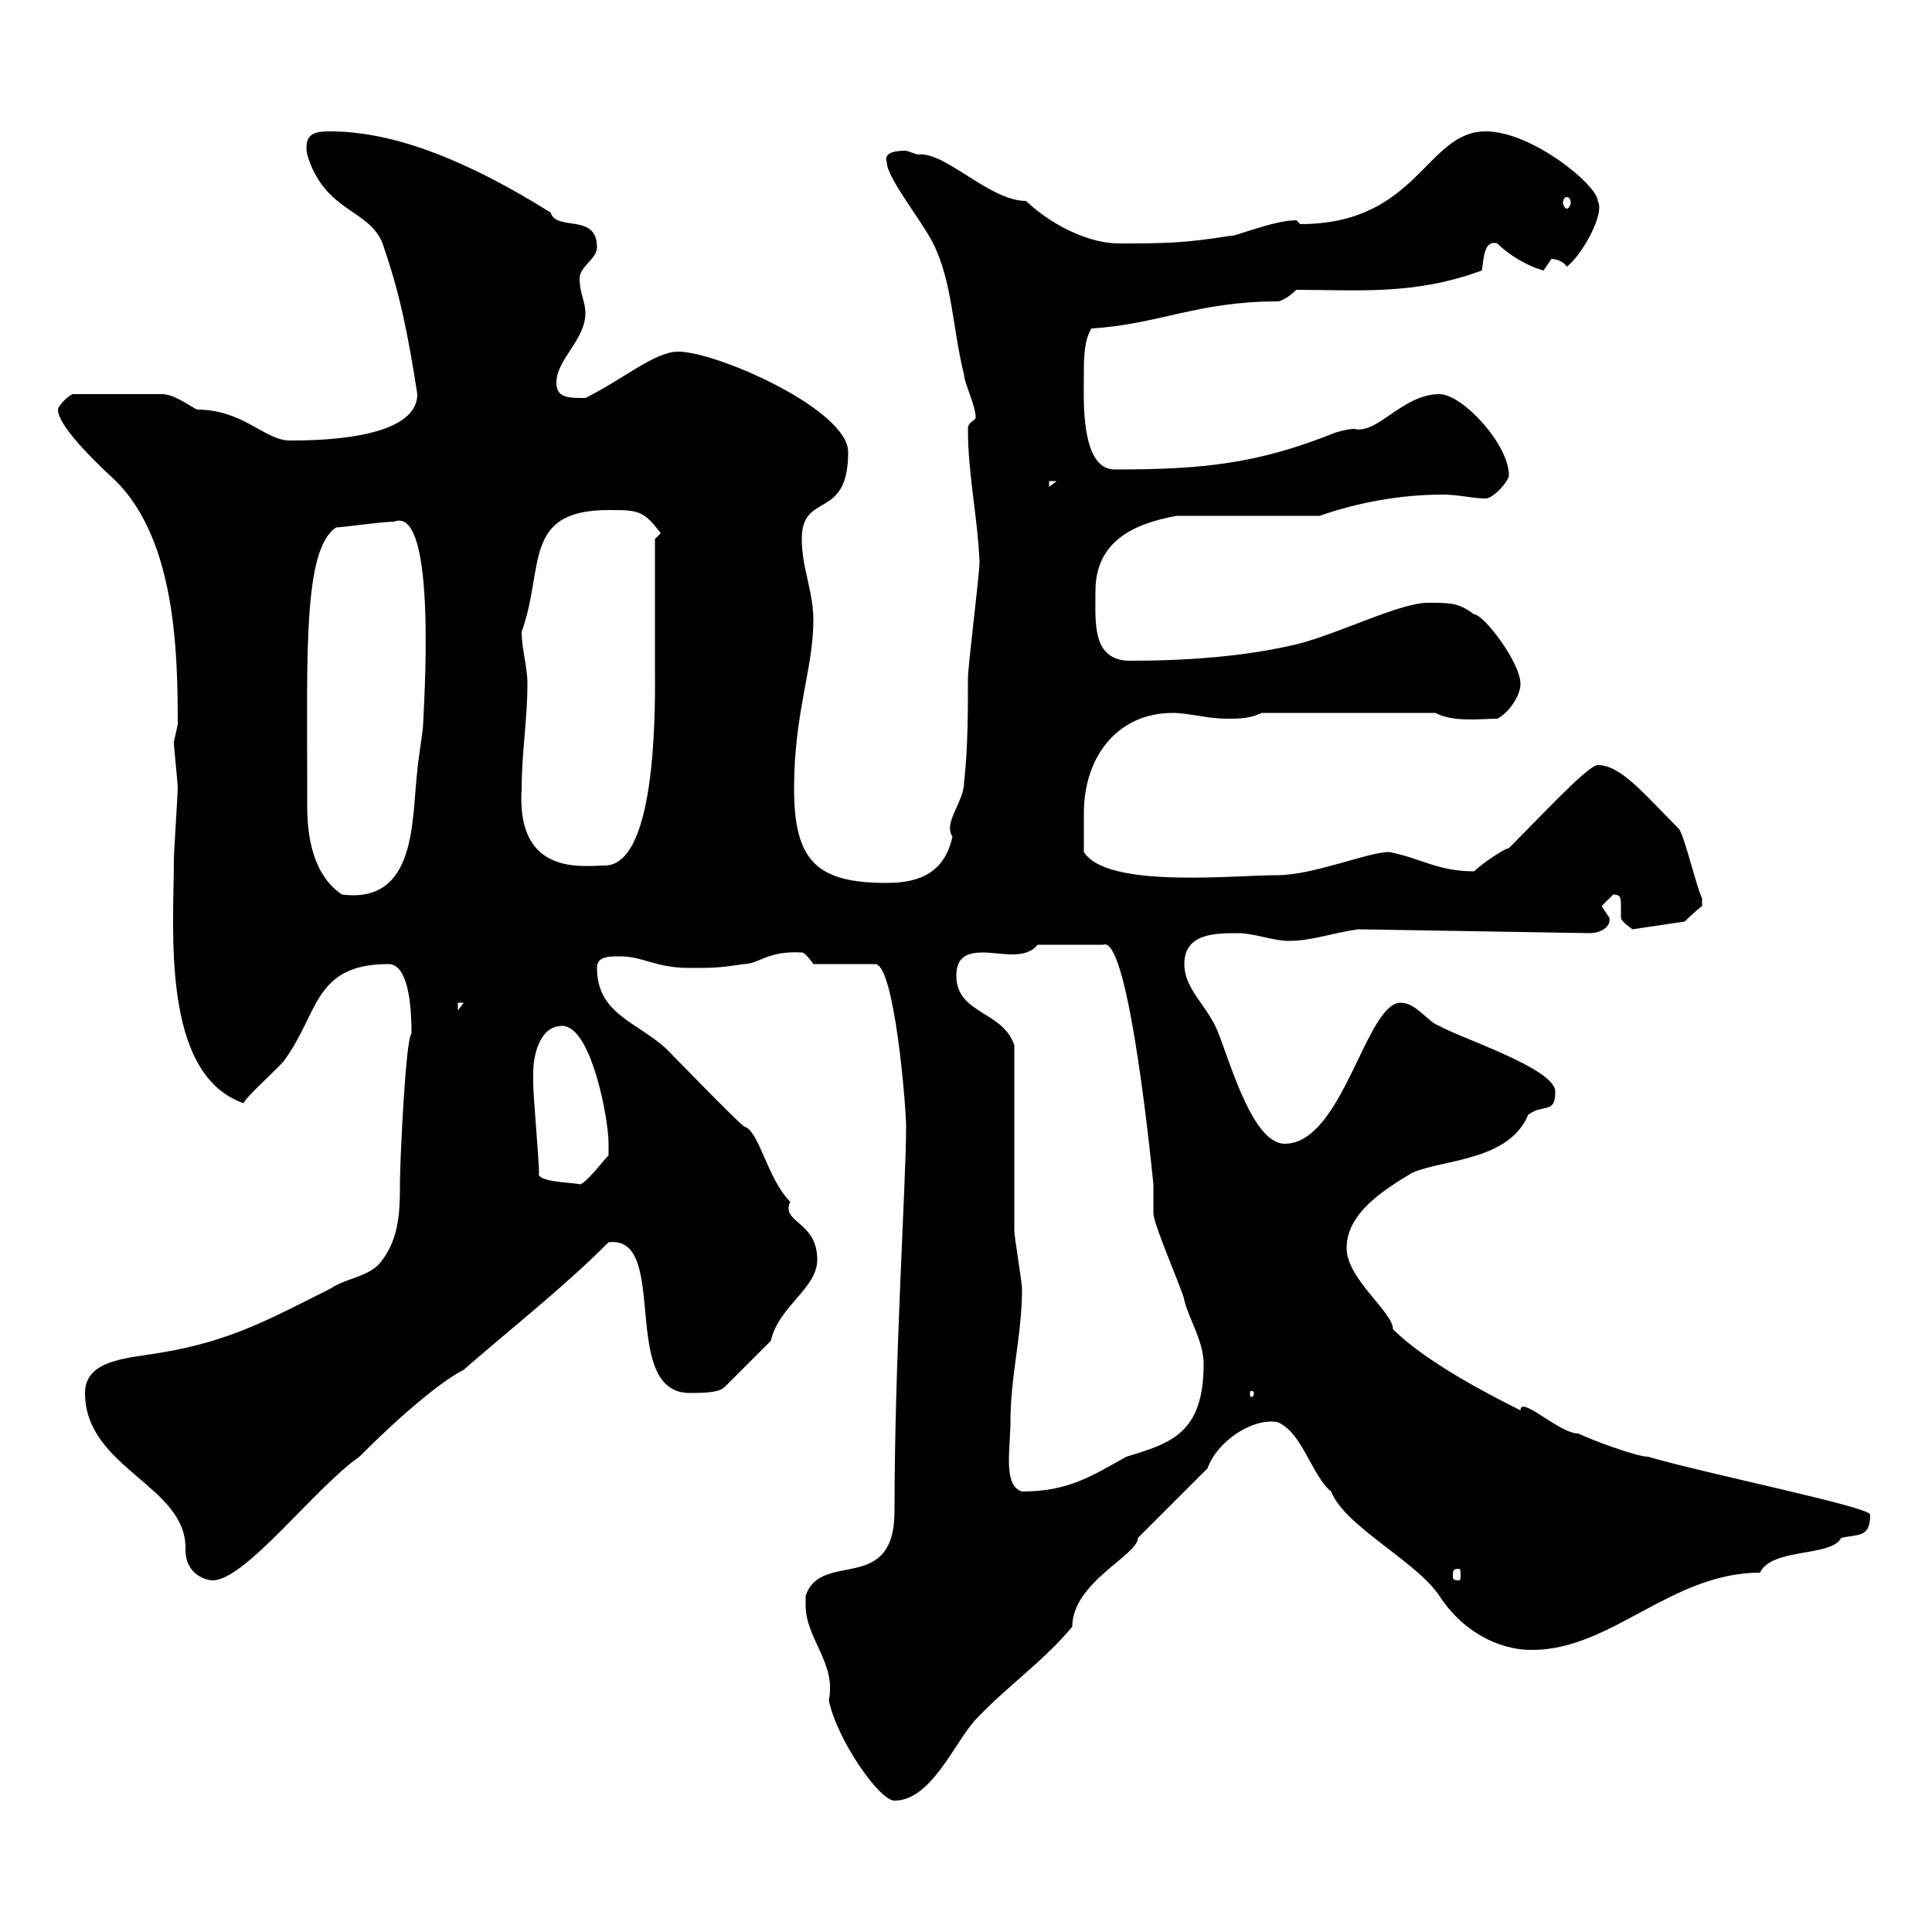 <svg xmlns="http://www.w3.org/2000/svg" xmlns:xlink="http://www.w3.org/1999/xlink" width="300" height="300"><path d="M125.10 247.80C125.10 248.40 125.10 248.70 125.10 249.30C125.10 254.40 129.90 258.30 128.70 264C129.90 270 136.50 279.60 138.90 279.60C144.60 279.60 148.20 270.60 151.50 267C156.30 261.90 162 258 166.50 252.60C166.50 245.70 176.70 241.50 176.70 238.80L187.50 228C189 223.80 194.40 220.20 198.30 220.80C202.20 222.30 203.70 229.20 206.70 231.60C208.80 237 219.90 242.40 223.50 247.80C226.80 252.90 232.20 256.20 237.90 256.20C250.20 256.20 259.50 244.20 273.30 244.20C275.10 240.30 284.40 241.80 285.90 238.80C288.60 238.20 290.40 238.80 290.40 235.20C290.40 234 265.20 228.90 255.90 226.20C254.10 226.20 246.90 223.50 245.10 222.60C242.10 222.60 236.10 216.60 236.10 219C231.30 216.60 221.40 211.50 216.30 206.40C216.30 203.70 209.10 198.60 209.10 193.80C209.10 188.40 214.80 184.80 219.30 182.10C224.10 180 234.30 180.30 237.30 173.10C239.70 171.30 241.50 173.10 241.50 169.50C241.50 165.90 226.50 161.10 223.50 159.30C221.70 158.70 219.90 155.70 217.50 155.70C212.10 155.70 208.50 177.60 199.50 177.60C194.10 177.60 190.50 162.90 188.70 159.30C186.90 155.70 183.90 153.30 183.90 149.70C183.90 144.90 188.70 144.90 192.30 144.90C194.70 144.90 197.70 146.10 200.10 146.10C203.70 146.10 206.70 144.90 210.90 144.30L246.90 144.90C248.40 144.90 250.20 144 249.90 142.50C249.90 142.50 248.70 140.70 248.70 140.70C248.70 140.70 250.50 138.90 250.50 138.90C251.70 138.90 251.70 139.50 251.70 140.70C251.70 141.30 251.70 142.20 251.70 142.50C251.70 143.10 253.50 144.30 253.50 144.30L261.60 143.10C261.60 143.10 263.40 141.30 264.30 140.70C264.30 139.50 264.30 139.50 264.30 139.50C263.40 137.70 261.60 129.90 260.70 128.70C255.30 123.30 251.70 118.80 248.10 118.80C246.60 118.80 239.10 126.90 234.30 131.70C233.70 131.70 230.10 134.10 228.90 135.30C223.20 135.30 220.50 133.20 215.70 132.30C212.40 132.30 204 135.90 198.30 135.90C191.40 135.90 171.90 138 168.30 132.30C168.30 130.50 168.30 128.40 168.30 126.30C168.30 117.30 173.70 110.70 182.10 110.70C184.50 110.70 187.50 111.60 190.50 111.60C192.30 111.60 194.10 111.60 195.90 110.70L222.90 110.70C225.60 112.20 230.10 111.60 232.50 111.60C234.30 110.70 236.10 108 236.10 106.20C236.10 102.90 230.40 95.40 228.90 95.40C226.50 93.60 225.30 93.60 221.70 93.60C217.50 93.60 208.50 98.10 201.90 99.90C193.50 102 183.90 102.60 175.50 102.60C169.50 102.60 170.10 96.60 170.10 91.80C170.10 84 176.10 81.30 182.70 80.10L204.90 80.10C210.90 78 217.50 76.80 224.10 76.80C226.50 76.80 228.60 77.40 230.70 77.40C231.90 77.40 234.30 74.70 234.30 73.80C234.30 69 227.10 61.20 223.50 61.20C217.80 61.20 213.90 67.50 210.30 66.60C209.10 66.60 207.30 67.20 207.30 67.20C195.30 72 186.90 72.90 173.10 72.90C167.70 72.90 168.30 61.80 168.30 58.20C168.30 55.80 168.30 52.80 169.50 51C179.70 50.40 186 46.80 198.30 46.80C199.50 46.80 201.30 45 201.30 45C210.60 45 219.60 45.90 230.10 42C230.40 40.20 230.40 37.20 232.50 37.80C234.30 39.60 237.30 41.40 239.70 42C239.70 42 240.90 40.20 240.90 40.20C241.50 40.20 242.70 40.50 243.30 41.40C245.40 39.90 249.30 33.30 248.10 31.20C248.10 28.80 237.90 20.40 230.70 20.40C221.40 20.40 220.20 34.80 201.90 34.80C201.90 34.80 201.30 34.20 201.30 34.20C197.70 34.20 191.40 36.90 191.10 36.60C183.90 37.80 180.30 37.80 173.70 37.80C169.50 37.80 163.80 35.40 159.30 31.20C153.60 31.20 146.70 23.40 142.50 24C142.50 24 140.70 23.40 140.70 23.40C137.70 23.40 137.40 24.30 137.70 25.20C137.70 27.60 143.10 34.20 144.90 37.80C147.90 43.80 147.90 51 149.70 58.20C149.70 59.40 151.50 63 151.50 64.80C151.50 65.40 150.30 65.40 150.30 66.60C150.30 73.80 151.80 80.10 152.10 87.30C152.10 89.10 150.30 103.50 150.30 105.30C150.30 110.70 150.30 116.10 149.70 121.50C149.70 124.50 146.40 127.80 147.90 129.90C146.70 135.30 143.10 137.10 137.70 137.10C126.90 137.10 123.30 133.80 123.30 122.40C123.30 110.70 126.30 103.80 126.30 96.30C126.30 91.80 124.50 88.20 124.50 83.70C124.50 76.20 131.70 81 131.70 70.20C131.70 63.60 111.30 54.60 105.30 54.60C101.70 54.60 96.90 58.80 90.90 61.80C88.20 61.80 86.40 61.80 86.40 59.40C86.40 55.80 90.90 52.80 90.90 48.60C90.90 46.80 90 45.60 90 43.20C90 41.40 92.70 40.20 92.70 38.40C92.70 33 86.40 36 85.50 33C73.50 25.50 61.80 20.40 51.30 20.40C48.90 20.40 47.10 20.70 47.70 24C50.40 33 57.30 32.40 59.40 37.80C62.10 45.60 63.30 51.60 64.80 61.20C64.80 68.40 48.60 68.40 45 68.40C41.10 68.40 37.80 63.60 30.60 63.60C29.40 63 27 61.20 25.20 61.20L11.40 61.20C10.80 61.20 9 63 9 63.60C9 66 14.10 71.10 18 74.70C27.30 84 27.60 101.40 27.60 112.50C27.60 112.50 27 115.20 27 115.20C27 116.10 27.60 121.50 27.60 122.40C27.60 123.30 27 132.30 27 133.50C27 144 24.90 166.80 37.80 171.30C38.40 170.10 43.20 165.90 44.10 164.70C49.50 157.50 48.60 149.70 60.30 149.70C62.70 149.70 63.90 153.60 63.90 160.50C63 161.10 62.10 180.30 62.10 183.90C62.10 187.50 62.10 192 59.40 195.60C57.60 198.30 54 198.30 51.30 200.10C42.30 204.60 36 208.20 25.20 210C20.40 210.90 13.20 210.90 13.20 216.30C13.20 228 29.10 230.70 28.80 240.60C28.80 244.80 32.40 245.40 33 245.40C38.10 245.40 48.90 231 55.80 226.20C65.10 216.90 70.20 213.60 72 212.70C79.20 206.40 87.30 200.10 94.50 192.90C104.10 191.70 96 216.30 107.10 216.30C108.90 216.30 111.60 216.30 112.50 215.40L119.70 208.20C120.90 202.80 126.90 200.10 126.90 195.60C126.90 189.60 121.20 189.90 122.70 186.60C119.10 183 117.90 175.50 115.50 174.90C113.40 173.10 105.30 164.70 103.50 162.90C99 158.70 92.70 157.50 92.70 150.30C92.70 148.50 94.50 148.50 96.30 148.50C99.90 148.50 101.70 150.30 107.10 150.30C110.70 150.30 111.60 150.30 115.50 149.70C117.90 149.70 119.10 147.60 124.50 147.90C125.10 147.90 126.30 149.70 126.30 149.70L135.90 149.70C138.90 149.70 140.70 171.90 140.70 174.90C140.70 183.60 138.90 210.90 138.90 234.60C138.90 247.80 127.50 240.60 125.10 247.80ZM226.50 243.60C226.80 243.60 226.80 243.90 226.80 244.80C226.80 245.10 226.80 245.40 226.50 245.40C225.60 245.40 225.60 245.10 225.60 244.80C225.60 243.90 225.60 243.60 226.50 243.60ZM156.90 220.80C156.90 213.60 158.70 207.30 158.70 200.10C158.70 199.20 157.50 192 157.50 191.10C157.50 186.60 157.50 166.50 157.50 162.30C155.70 156.90 148.50 157.50 148.50 151.50C148.50 148.50 150.30 147.90 152.70 147.90C153.90 147.90 155.70 148.20 157.20 148.20C158.70 148.20 160.20 147.90 161.10 146.70L171.30 146.70C174.90 145.20 178.20 174.90 179.10 183.90C179.10 183.90 179.10 188.40 179.10 188.40C179.10 190.20 183.90 201 183.90 201.90C184.50 204.60 186.90 208.20 186.90 211.80C186.90 222.60 181.80 224.10 174.90 226.20C169.50 229.20 165.90 231.60 158.70 231.60C155.70 230.70 156.90 225 156.90 220.80ZM194.70 216.30C194.70 216.90 194.40 216.90 194.40 216.90C194.10 216.90 194.10 216.90 194.10 216.30C194.10 216 194.10 216 194.40 216C194.40 216 194.70 216 194.70 216.30ZM83.70 182.10C83.70 180.30 82.80 170.10 82.80 168.30C82.80 168.30 82.80 167.70 82.80 166.50C82.80 164.10 83.70 159.30 87.30 159.30C91.80 159.30 94.50 173.70 94.50 177.60C94.50 177.60 94.50 179.40 94.50 179.40C93.60 180.30 90.90 183.90 90 183.90C89.10 183.60 83.10 183.60 83.70 182.10ZM71.10 155.70L72 155.70L71.10 156.90ZM47.70 125.10C47.70 124.50 47.70 121.50 47.70 121.50C47.70 101.40 47.10 85.20 52.20 81.90C53.10 81.90 59.40 81 61.20 81C68.10 78.30 65.70 111 65.70 112.50C65.70 113.40 64.80 118.80 64.80 119.70C63.90 127.20 64.80 140.40 53.10 138.90C48.60 135.90 47.70 129.90 47.70 125.10ZM81 122.40C81 117 81.90 111.60 81.90 106.20C81.90 103.50 81 100.80 81 98.10C84.60 88.20 81 79.20 94.50 79.20C99 79.20 99.90 79.20 102.60 82.80L101.70 83.70C101.70 86.40 101.70 100.80 101.70 103.50C101.70 108 102.30 134.40 93.90 134.40C90.60 134.40 80.10 136.20 81 122.40ZM162.90 74.70L164.10 74.70L162.90 75.60ZM243.30 30.60C243.60 30.60 243.90 30.90 243.90 31.50C243.90 31.80 243.60 32.40 243.30 32.40C243 32.40 242.70 31.80 242.70 31.50C242.70 30.90 243 30.60 243.30 30.60Z"/></svg>